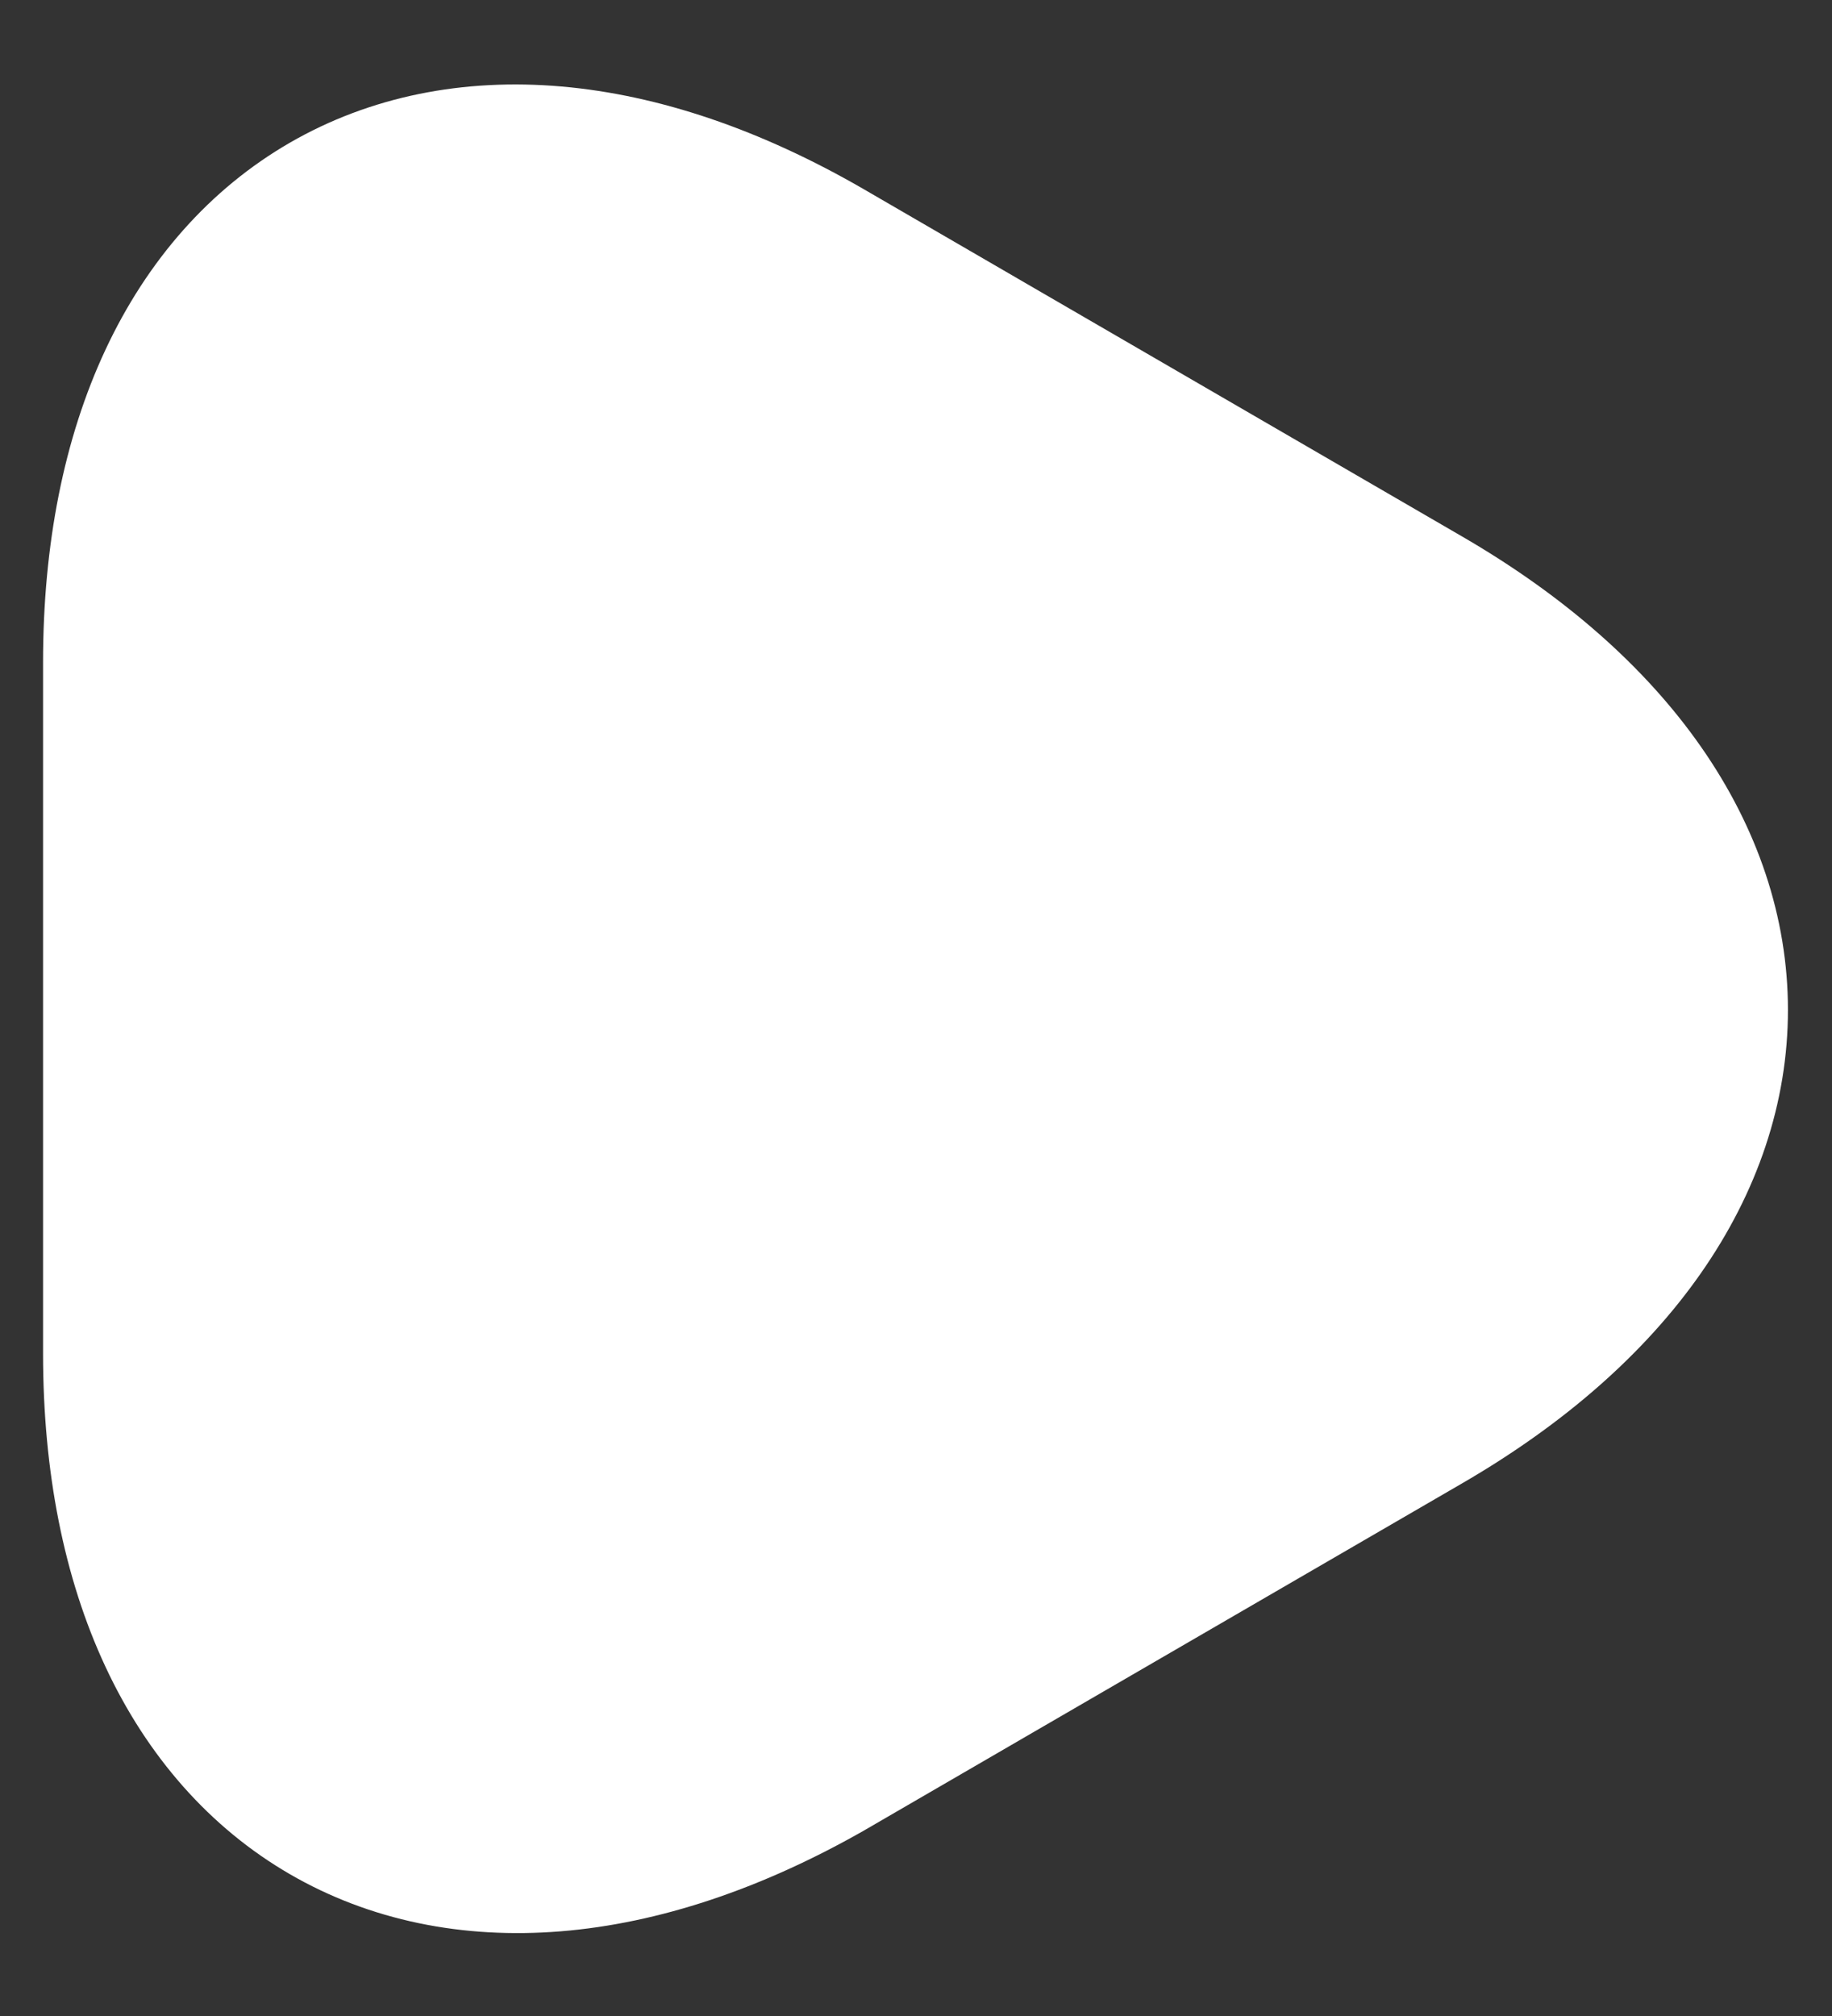 <svg width="20" height="22" viewBox="0 0 20 22" fill="none" xmlns="http://www.w3.org/2000/svg">
<rect x="0" y="0" width="20" height="22" fill="#333333" stroke="none"/>
<path d="M1.529 11V7.23C1.529 2.557 4.847 0.637 8.899 2.981L12.16 4.873L15.421 6.765C19.473 9.108 19.473 12.934 15.421 15.277L12.16 17.169L8.899 19.061C4.847 21.362 1.529 19.456 1.529 14.769V11Z" fill="white" stroke="white" stroke-width="2.118" stroke-miterlimit="10" stroke-linecap="round" stroke-linejoin="round"/>
</svg>
